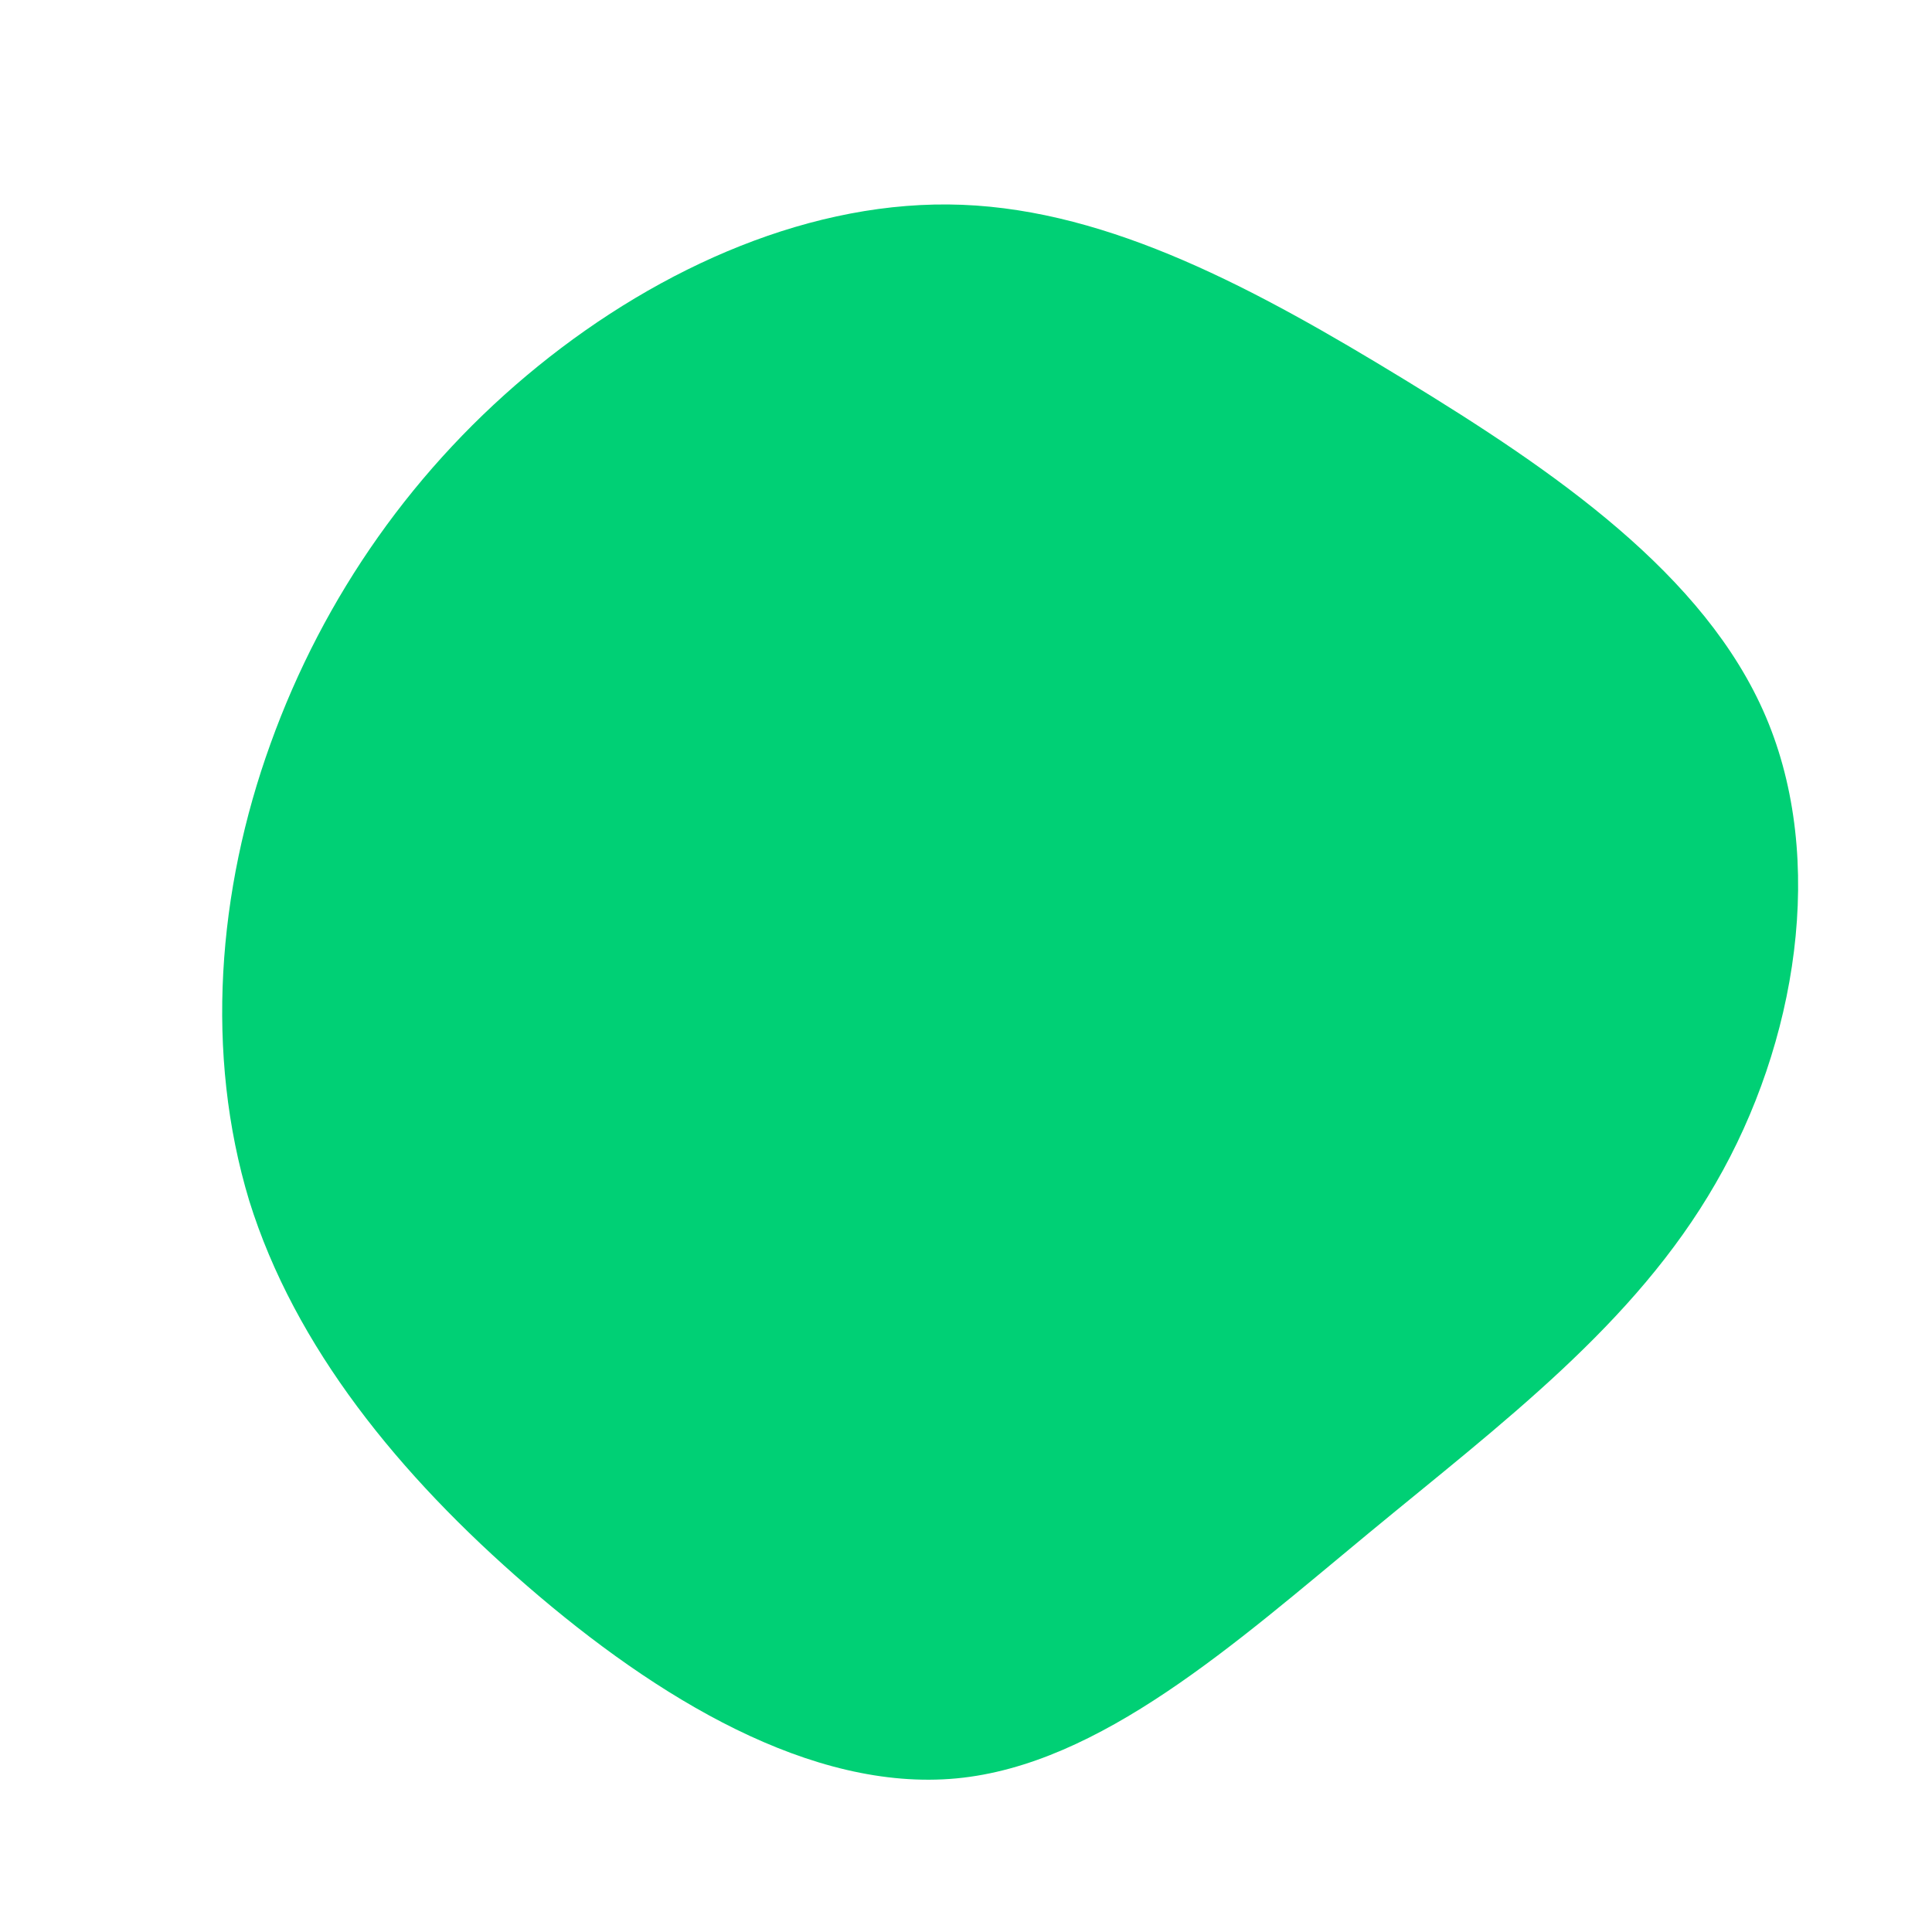 <?xml version="1.0" standalone="no"?>
<svg viewBox="0 0 200 200" xmlns="http://www.w3.org/2000/svg">
  <path fill="#00D075" d="M45.4,-60.7C60.8,-51.3,76.5,-40.6,82.8,-25.8C89.1,-11,86,8,77.6,22.5C69.2,37.1,55.5,47.3,41.7,58.7C27.9,70.1,13.9,82.7,-1,84.1C-16,85.5,-32,75.8,-45.4,64.2C-58.7,52.7,-69.5,39.4,-74.2,24.3C-78.8,9.1,-77.5,-7.8,-72,-23C-66.5,-38.3,-57,-51.8,-44.3,-62.1C-31.6,-72.4,-15.8,-79.4,-0.4,-78.8C15,-78.2,30,-70.1,45.4,-60.7Z" transform="translate(100 100)" />
</svg>
